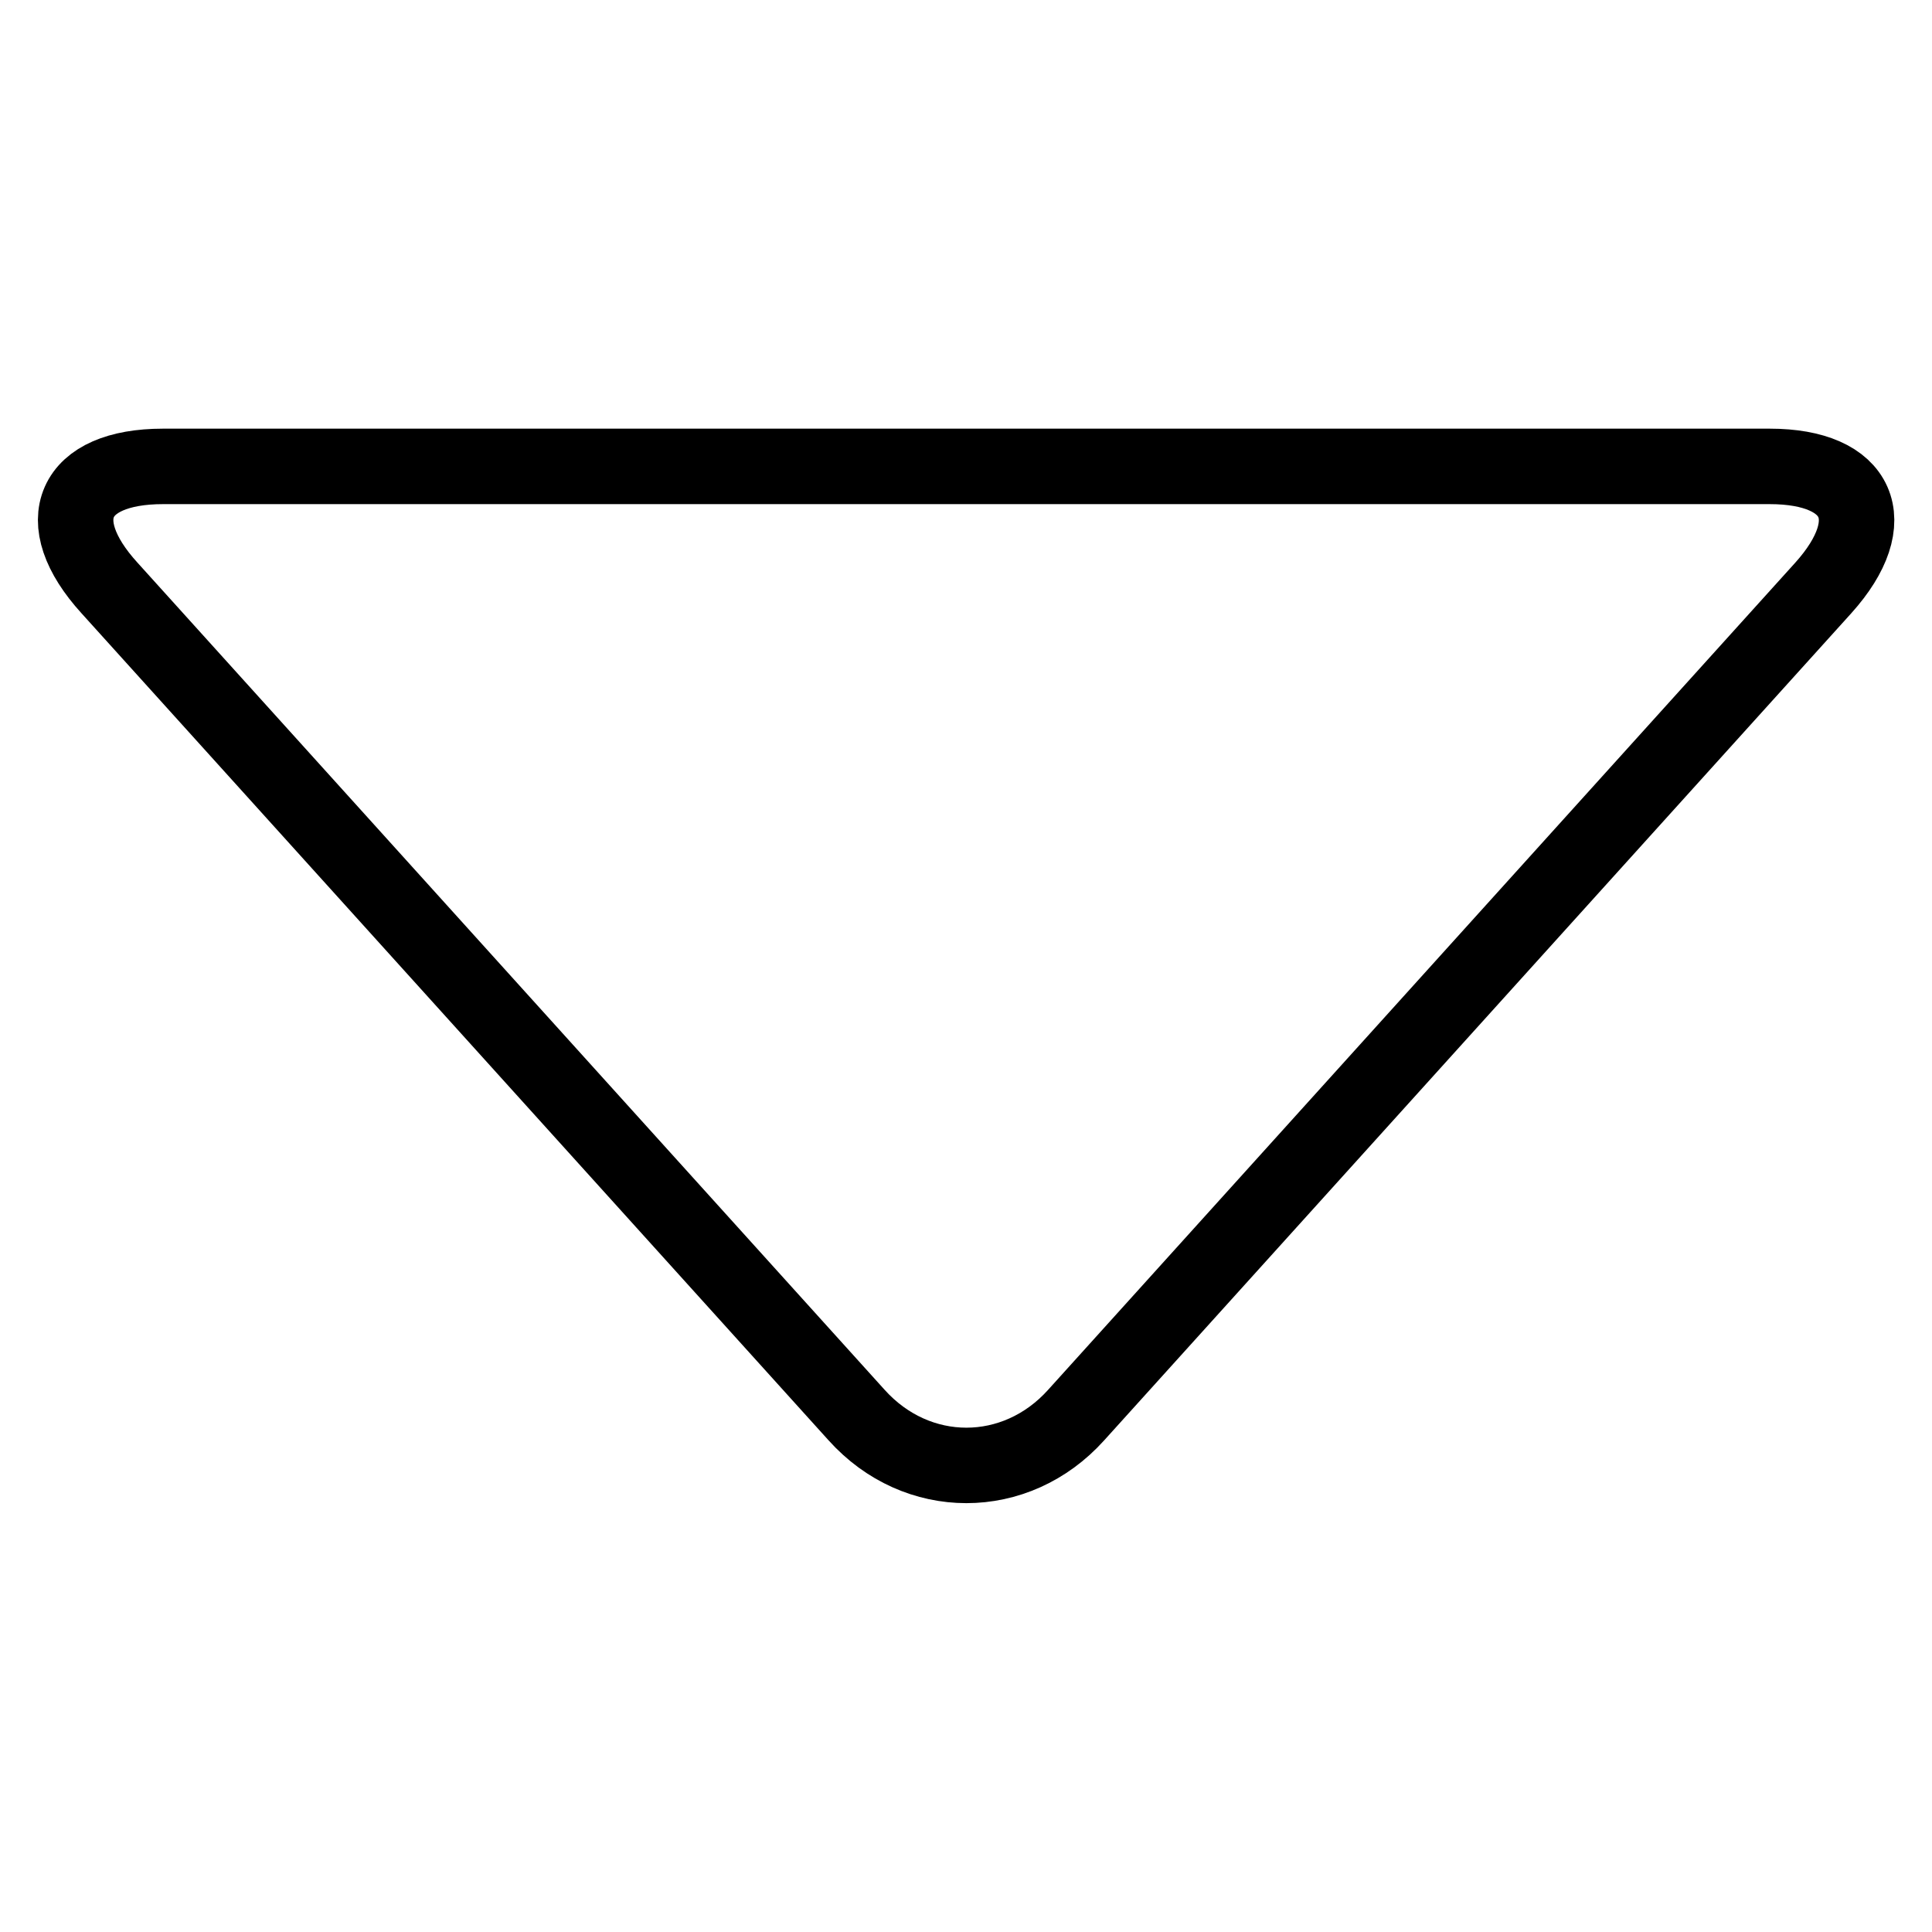 <?xml version="1.0" encoding="utf-8"?>
<!-- Svg Vector Icons : http://www.onlinewebfonts.com/icon -->
<!DOCTYPE svg PUBLIC "-//W3C//DTD SVG 1.1//EN" "http://www.w3.org/Graphics/SVG/1.1/DTD/svg11.dtd">
<svg version="1.1" xmlns="http://www.w3.org/2000/svg" xmlns:xlink="http://www.w3.org/1999/xlink" x="0px" y="0px" viewBox="0 0 256 256" enable-background="new 0 0 256 256" xml:space="preserve">
<g> <path stroke-width="10" fill-opacity="0" stroke="#000000"  d="M113.5,187.5c8,8.9,21.1,8.9,29.1,0l99-109.6c8-8.9,4.8-16.1-7.1-16.1H21.6c-12,0-15.2,7.2-7.1,16.1 L113.5,187.5L113.5,187.5z"/></g>
</svg>